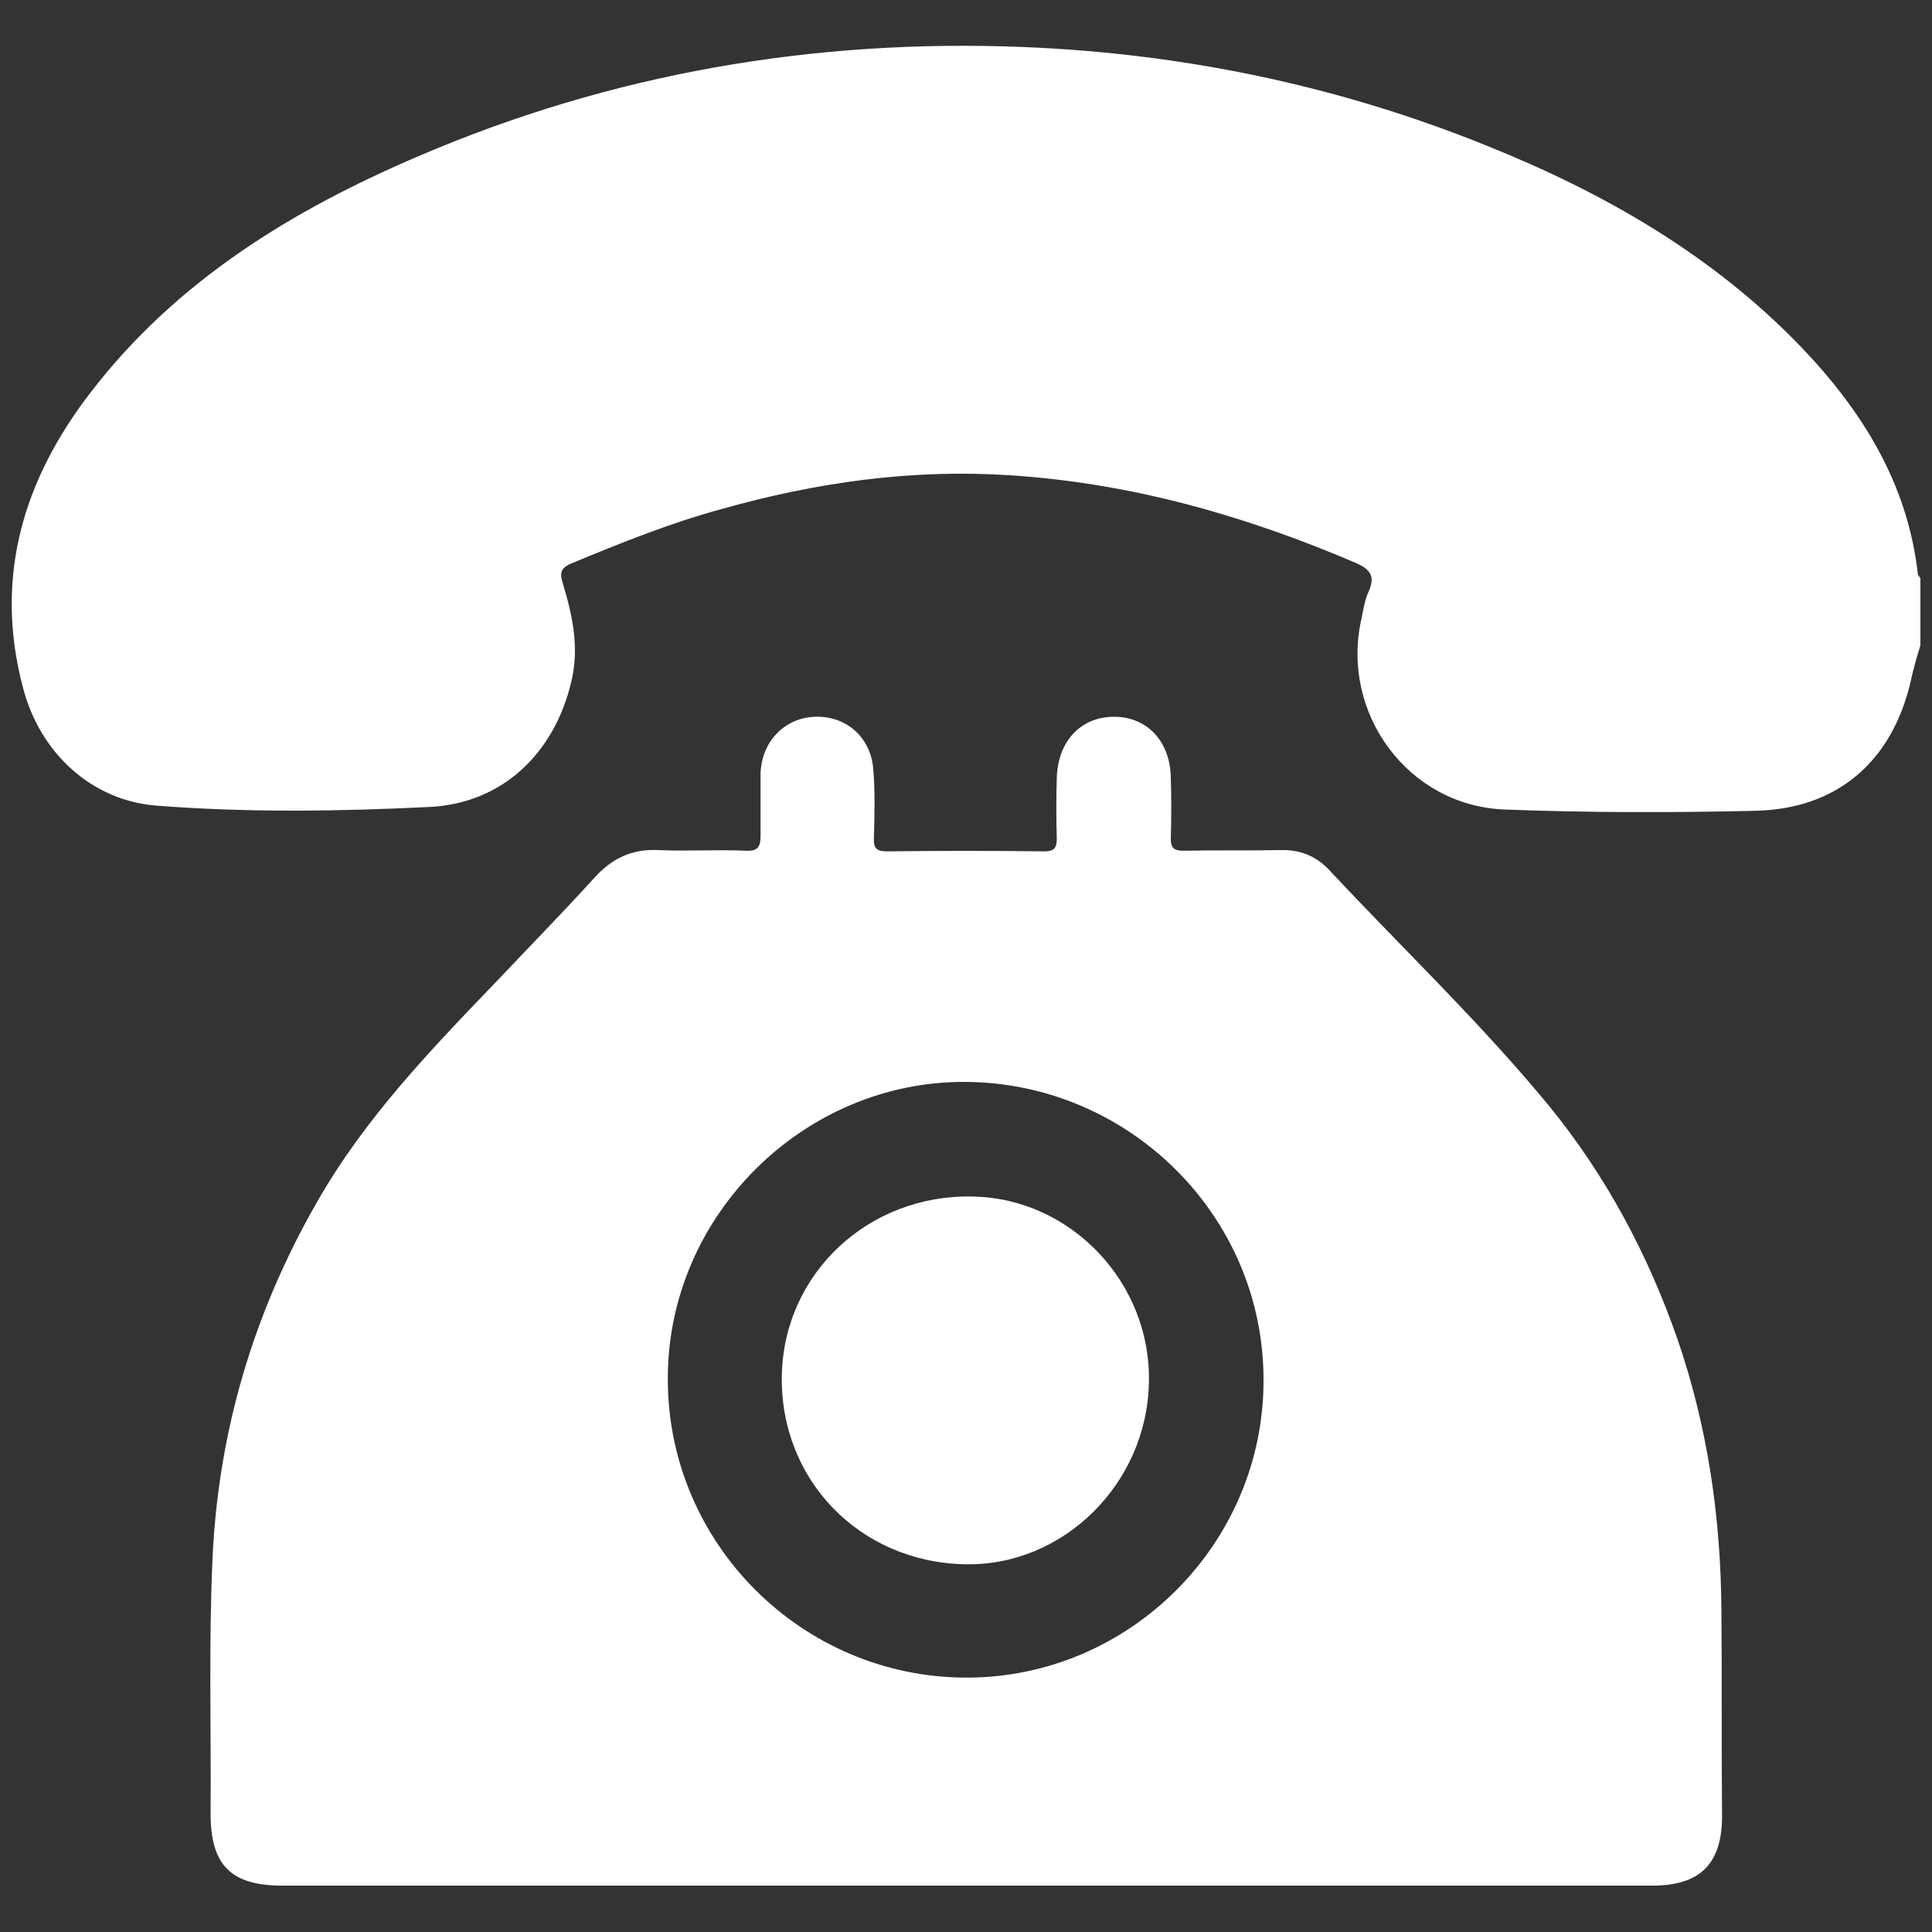 <?xml version="1.0" encoding="UTF-8"?>
<svg id="Filled" xmlns="http://www.w3.org/2000/svg" xmlns:svgjs="http://svgjs.dev/svgjs" version="1.1" viewBox="0 0 300 300">
  <rect x="0" y="0" width="300" height="300" fill="#333333" stroke="none"/>
  <defs>
    <style>
      .cls-1 {
        fill: #fff;
        stroke-width: 0px;
      }
    </style>
  </defs>
  <path class="cls-1" d="M298.2,100.2c-.6,2-1.2,4-1.6,6-3,12.2-11.4,19.4-24,19.7-13,.3-26,.3-39-.2-15-.6-25.5-15-22.2-29.6.3-1.4.5-2.9,1.1-4.2,1.1-2.4.3-3.5-2-4.5-17.3-7.4-35-12.4-53.7-13.6-15.2-1-30,1.1-44.6,5.2-8.1,2.2-15.8,5.3-23.5,8.5-1.7.7-1.8,1.6-1.3,3.1,1.5,5,2.6,10,1.3,15.3-2.6,11-10.6,18.8-21.9,19.4-14.1.7-28.4.9-42.5-.2-10.2-.8-18.1-8.3-20.7-18.2-4.6-17.2,0-32.4,10.5-46,13.3-17.3,31.3-28.3,51-36.7,29.9-12.8,61.3-18.2,93.8-16.9,24.8,1,48.9,6,71.9,15.3,18.2,7.3,35,16.9,48.8,31.2,9.5,9.9,16.6,21.2,18.2,35.3,0,.2.3.5.4.7,0,3.4,0,6.9,0,10.4Z"/>
  <g>
    <path class="cls-1" d="M151.1,185.8c-16.2-.4-29.4,11.9-29.7,27.8-.3,16.2,12.1,29,28.5,29.3,15.2.3,28.2-12.5,28.5-28.2.4-15.4-12-28.6-27.3-28.9Z"/>
    <path class="cls-1" d="M267.3,250c-.1-14.3-2.1-28.3-6.8-42-4.6-13.2-11.1-25.4-19.9-36.2-10.6-12.9-22.7-24.4-34.1-36.6-2.1-2.3-4.7-3.3-7.7-3.2-5,.1-10,0-15,.1-1.5,0-2-.4-2-1.9.1-3.2.1-6.4,0-9.5-.1-5.6-3.7-9.4-8.8-9.4s-8.7,3.7-8.9,9.4c-.1,3.2-.1,6.4,0,9.5,0,1.5-.4,2-2,2-8.1-.1-16.2-.1-24.3,0-1.6,0-2.2-.4-2.1-2.1.1-3.6.2-7.2-.1-10.7-.4-5-4.3-8.3-9.1-8.1-4.8.2-8.3,4-8.4,8.9,0,3.2,0,6.4,0,9.5,0,1.8-.4,2.5-2.3,2.4-4.5-.2-9.1.1-13.6-.1-4.1-.2-7.2,1.3-9.9,4.3-5,5.5-10.2,10.8-15.3,16.2-10.2,10.6-20.4,21.2-27.8,34.2-9.8,17.1-15.3,35.5-16.2,55.3-.6,13.2-.2,26.4-.3,39.6,0,8.1,3.2,11.2,11.2,11.2h212.7c7.4,0,10.8-3.4,10.8-10.8-.1-10.6,0-21.3-.1-32ZM150.1,260.5c-25.6,0-46.5-20.9-46.4-46.5,0-25.3,21.2-46.2,46.3-46,25.5.2,46.3,21,46.2,46.4,0,25.3-20.8,46.1-46.1,46.1Z"/>
  </g>
</svg>
